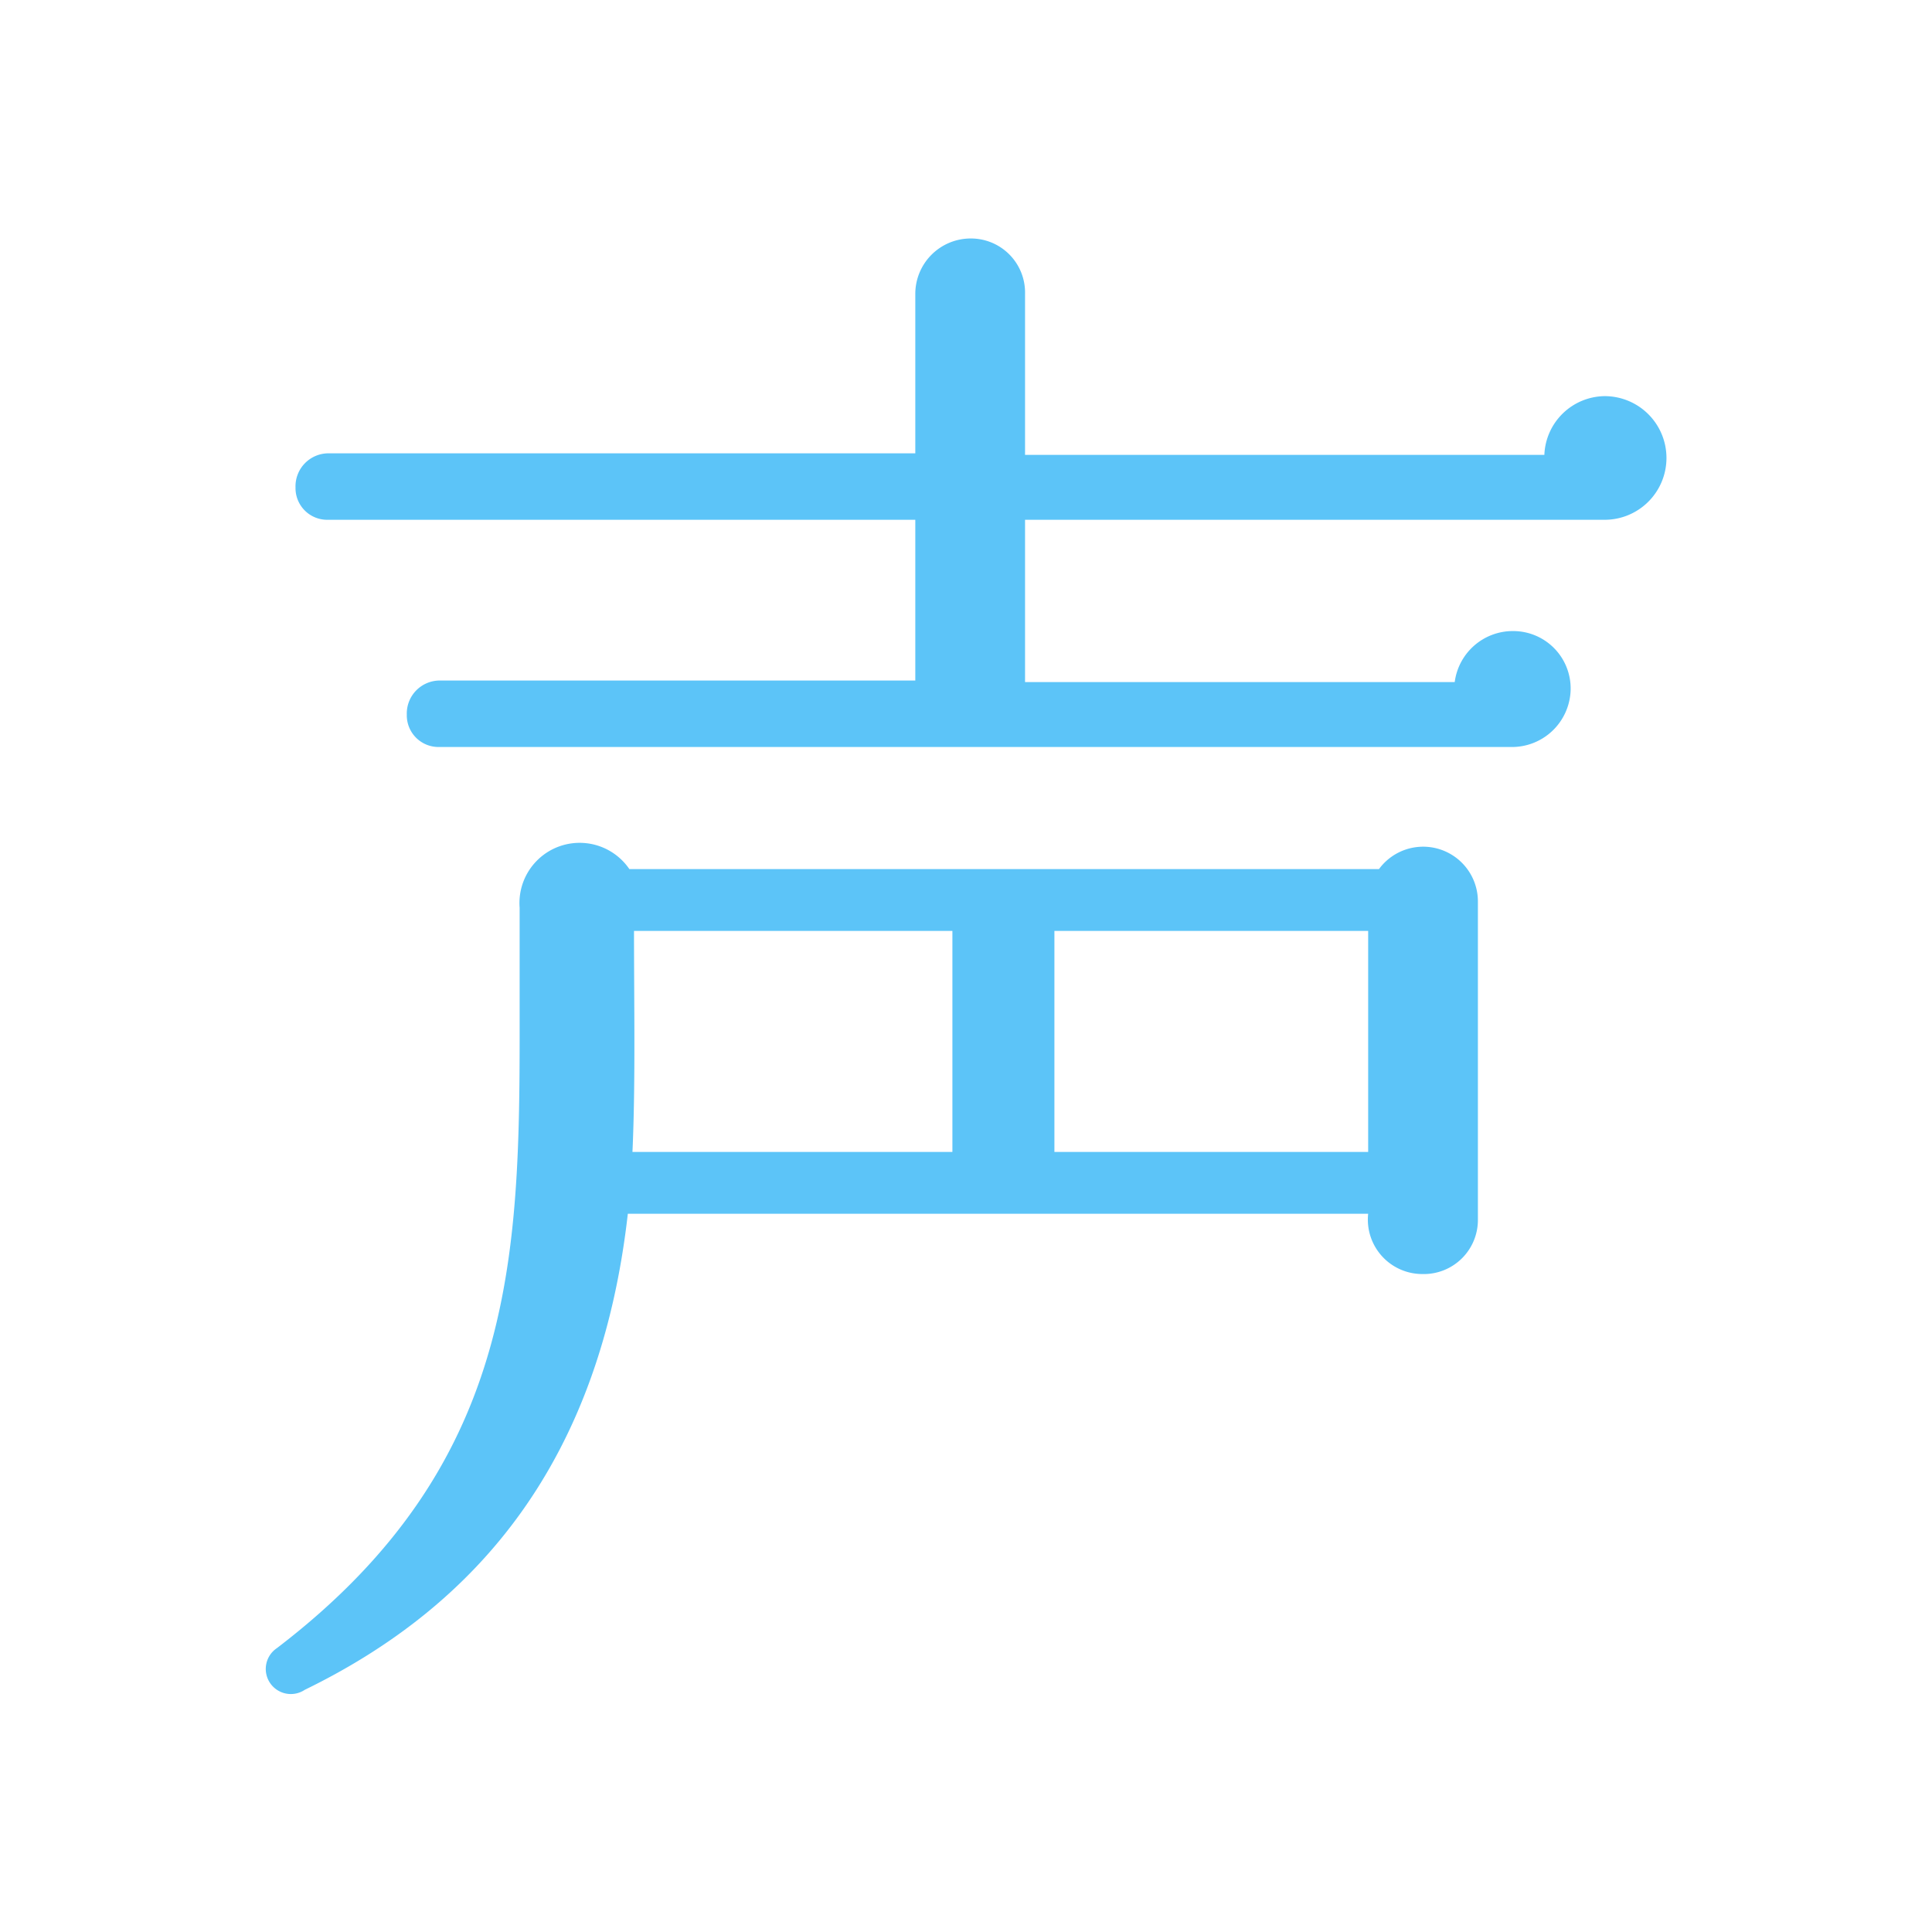 <svg xmlns="http://www.w3.org/2000/svg" xmlns:xlink="http://www.w3.org/1999/xlink" width="50" height="50" viewBox="0 0 50 50">
  <defs>
    <clipPath id="clip-path">
      <rect id="長方形_227" data-name="長方形 227" width="50" height="50" transform="translate(1667 412)" fill="#fff" stroke="#707070" stroke-width="1"/>
    </clipPath>
  </defs>
  <g id="声" transform="translate(-1667 -412)" clip-path="url(#clip-path)">
    <path id="パス_864" data-name="パス 864" d="M37.92-27.92a1.6,1.6,0,0,0-1.6-1.6A1.581,1.581,0,0,0,34.76-28H21.32v-4.16a1.4,1.4,0,0,0-1.4-1.44,1.434,1.434,0,0,0-1.44,1.44v4.12H3.28a.854.854,0,0,0-.84.88.82.82,0,0,0,.84.84h15.2v4.16H6.16a.854.854,0,0,0-.84.88.82.82,0,0,0,.84.84H33.88a1.52,1.52,0,0,0,1.56-1.48,1.486,1.486,0,0,0-1.48-1.52,1.516,1.516,0,0,0-1.52,1.32H21.32v-4.2h15A1.6,1.6,0,0,0,37.92-27.92ZM33.04-16.44a1.417,1.417,0,0,0-2.56-.84H11.08a1.558,1.558,0,0,0-2.84,1v2.24c0,6.36.16,12-6.28,16.92a.649.649,0,1,0,.72,1.08C7.2,1.76,10.32-2,11.04-8.36H30.2A1.409,1.409,0,0,0,31.6-6.8a1.4,1.4,0,0,0,1.44-1.4ZM11.16-9.96c.08-1.76.04-3.84.04-5.72h8.24v5.72Zm10.92-5.72H30.2v5.72H22.08Z" transform="translate(1672.208 451.772)" fill="#5cc4f8"/>
  </g>
</svg>

